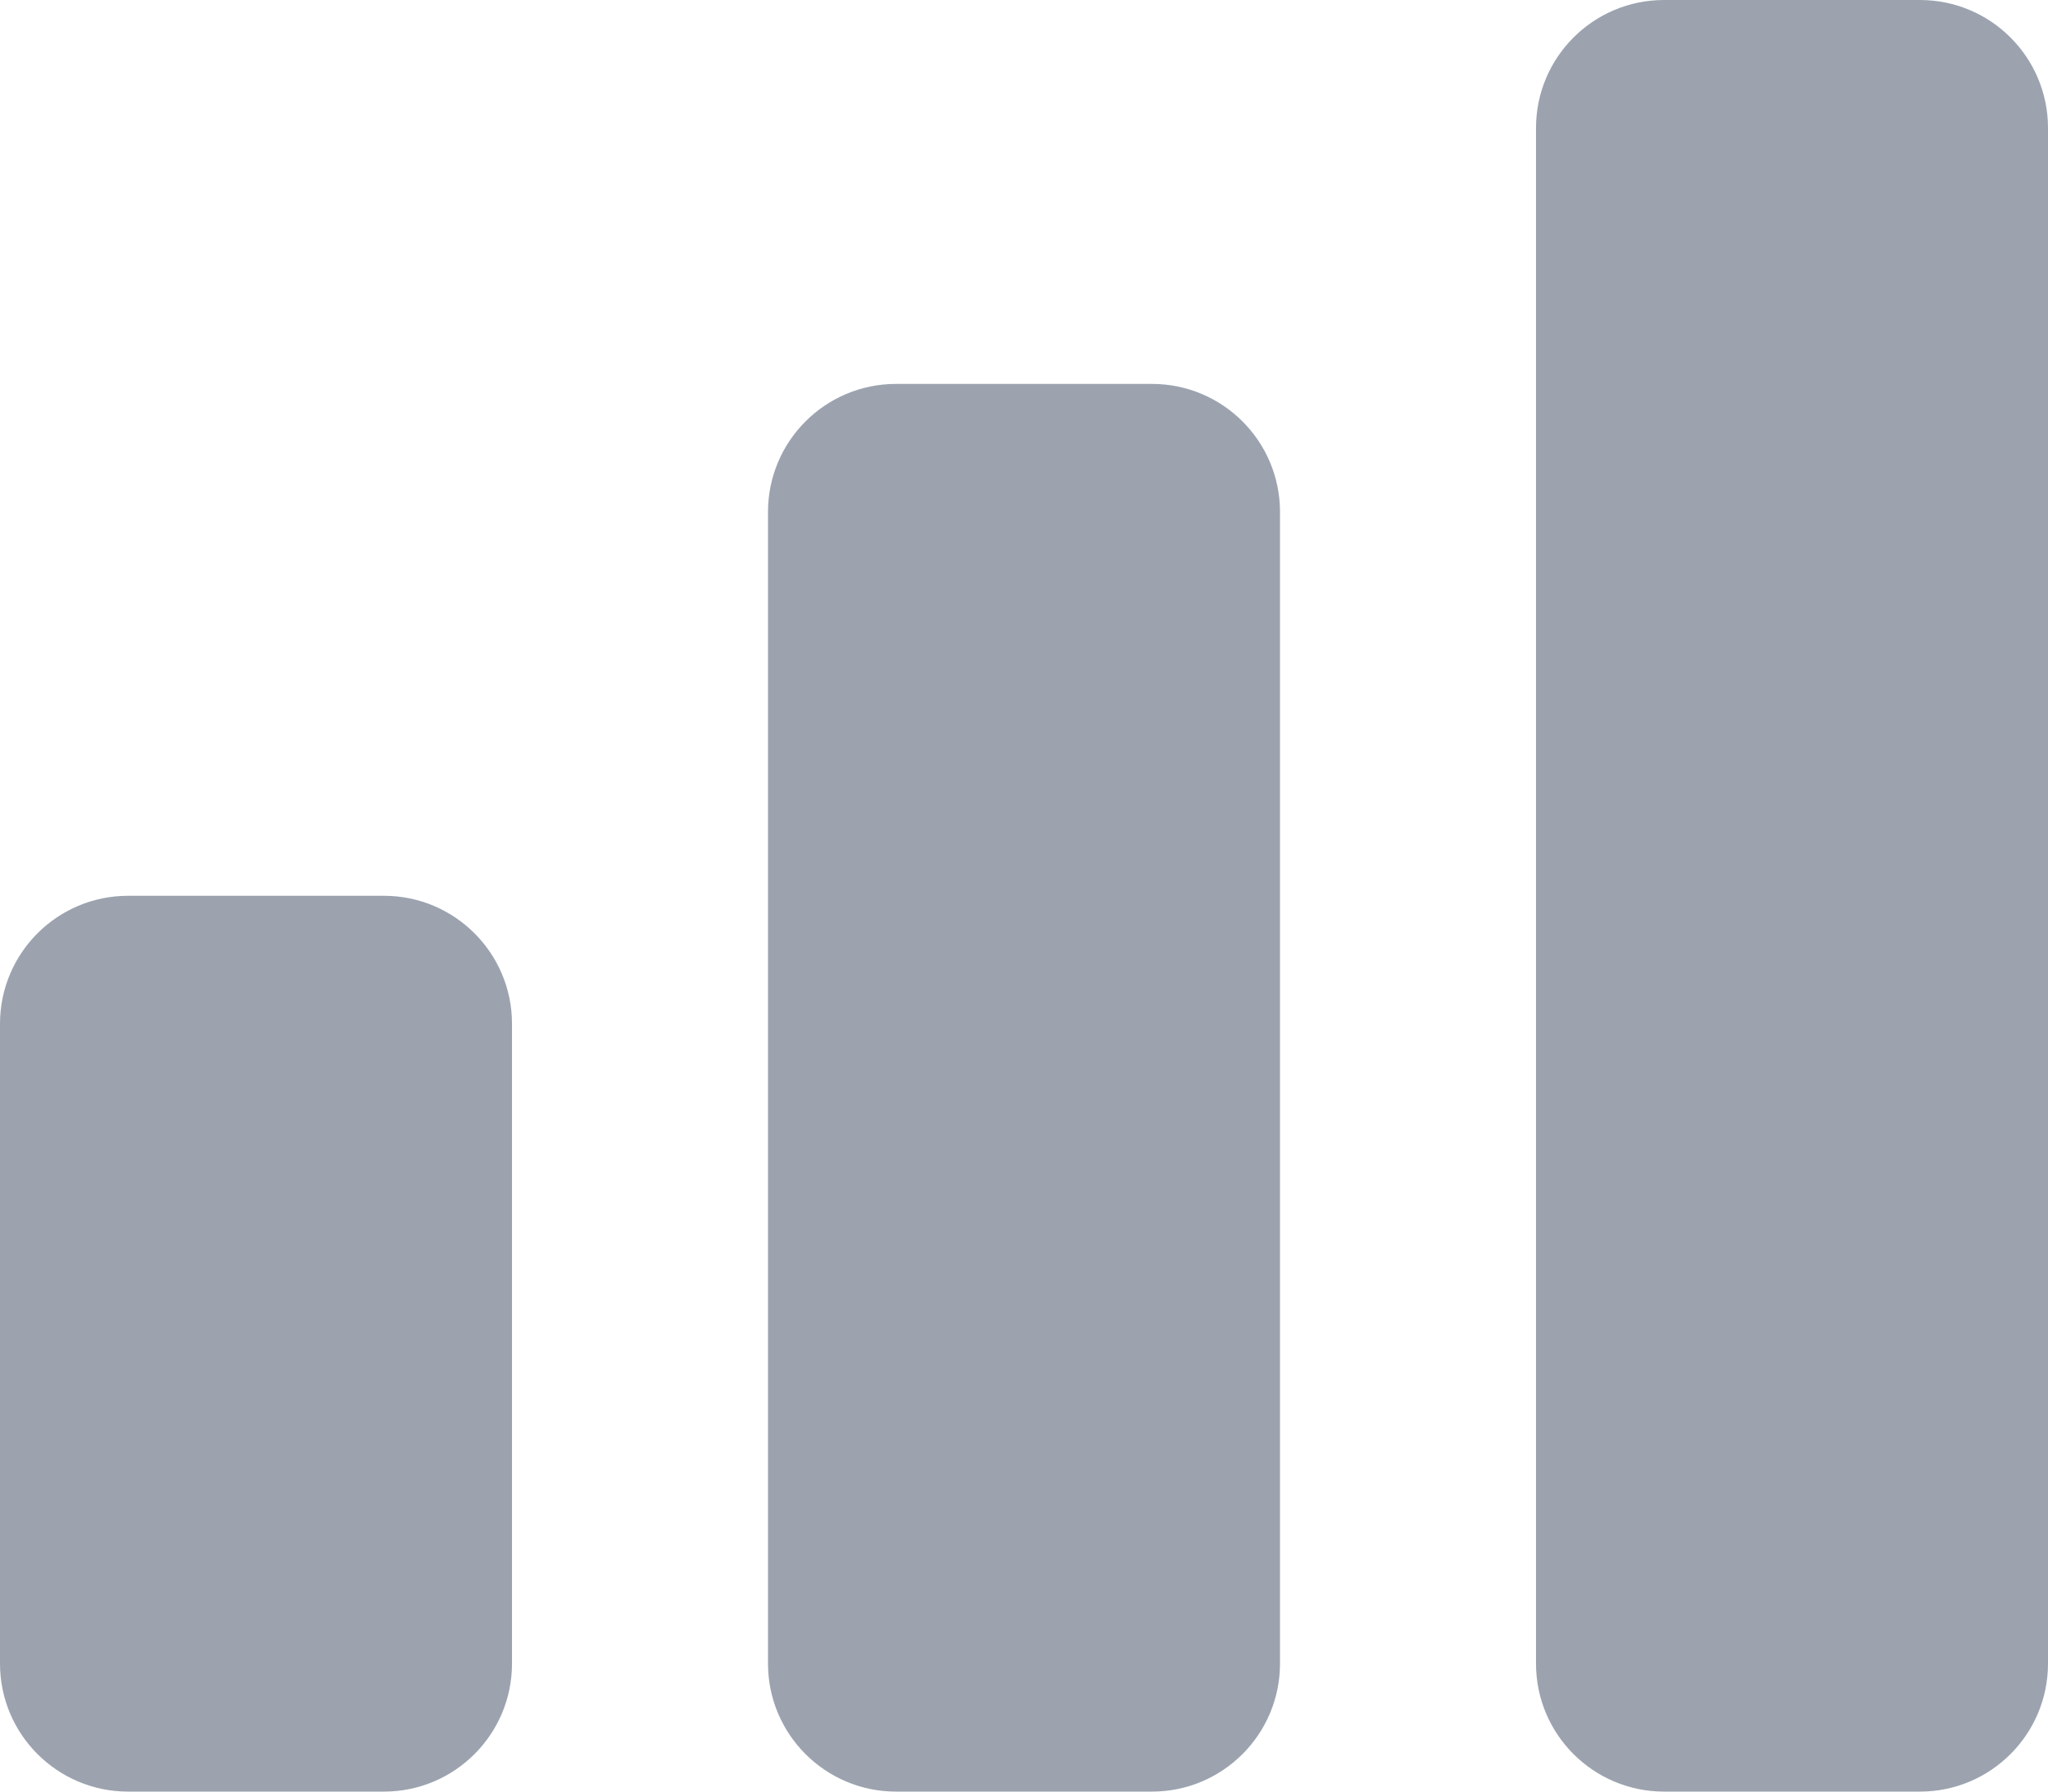 <?xml version="1.0" encoding="utf-8"?>
<svg xmlns="http://www.w3.org/2000/svg" fill="none" height="100%" overflow="visible" preserveAspectRatio="none" style="display: block;" viewBox="0 0 16 14" width="100%">
<g id="Icon">
<path d="M0 8C0 7.448 0.448 7 1 7H3C3.552 7 4 7.448 4 8V13C4 13.552 3.552 14 3 14H1C0.448 14 0 13.552 0 13V8Z" fill="#9CA3AF"/>
<path d="M6 4C6 3.448 6.448 3 7 3H9C9.552 3 10 3.448 10 4V13C10 13.552 9.552 14 9 14H7C6.448 14 6 13.552 6 13V4Z" fill="#9CA3AF"/>
<path d="M12 1C12 0.448 12.448 0 13 0H15C15.552 0 16 0.448 16 1V13C16 13.552 15.552 14 15 14H13C12.448 14 12 13.552 12 13V1Z" fill="#9CA3AF"/>
</g>
</svg>